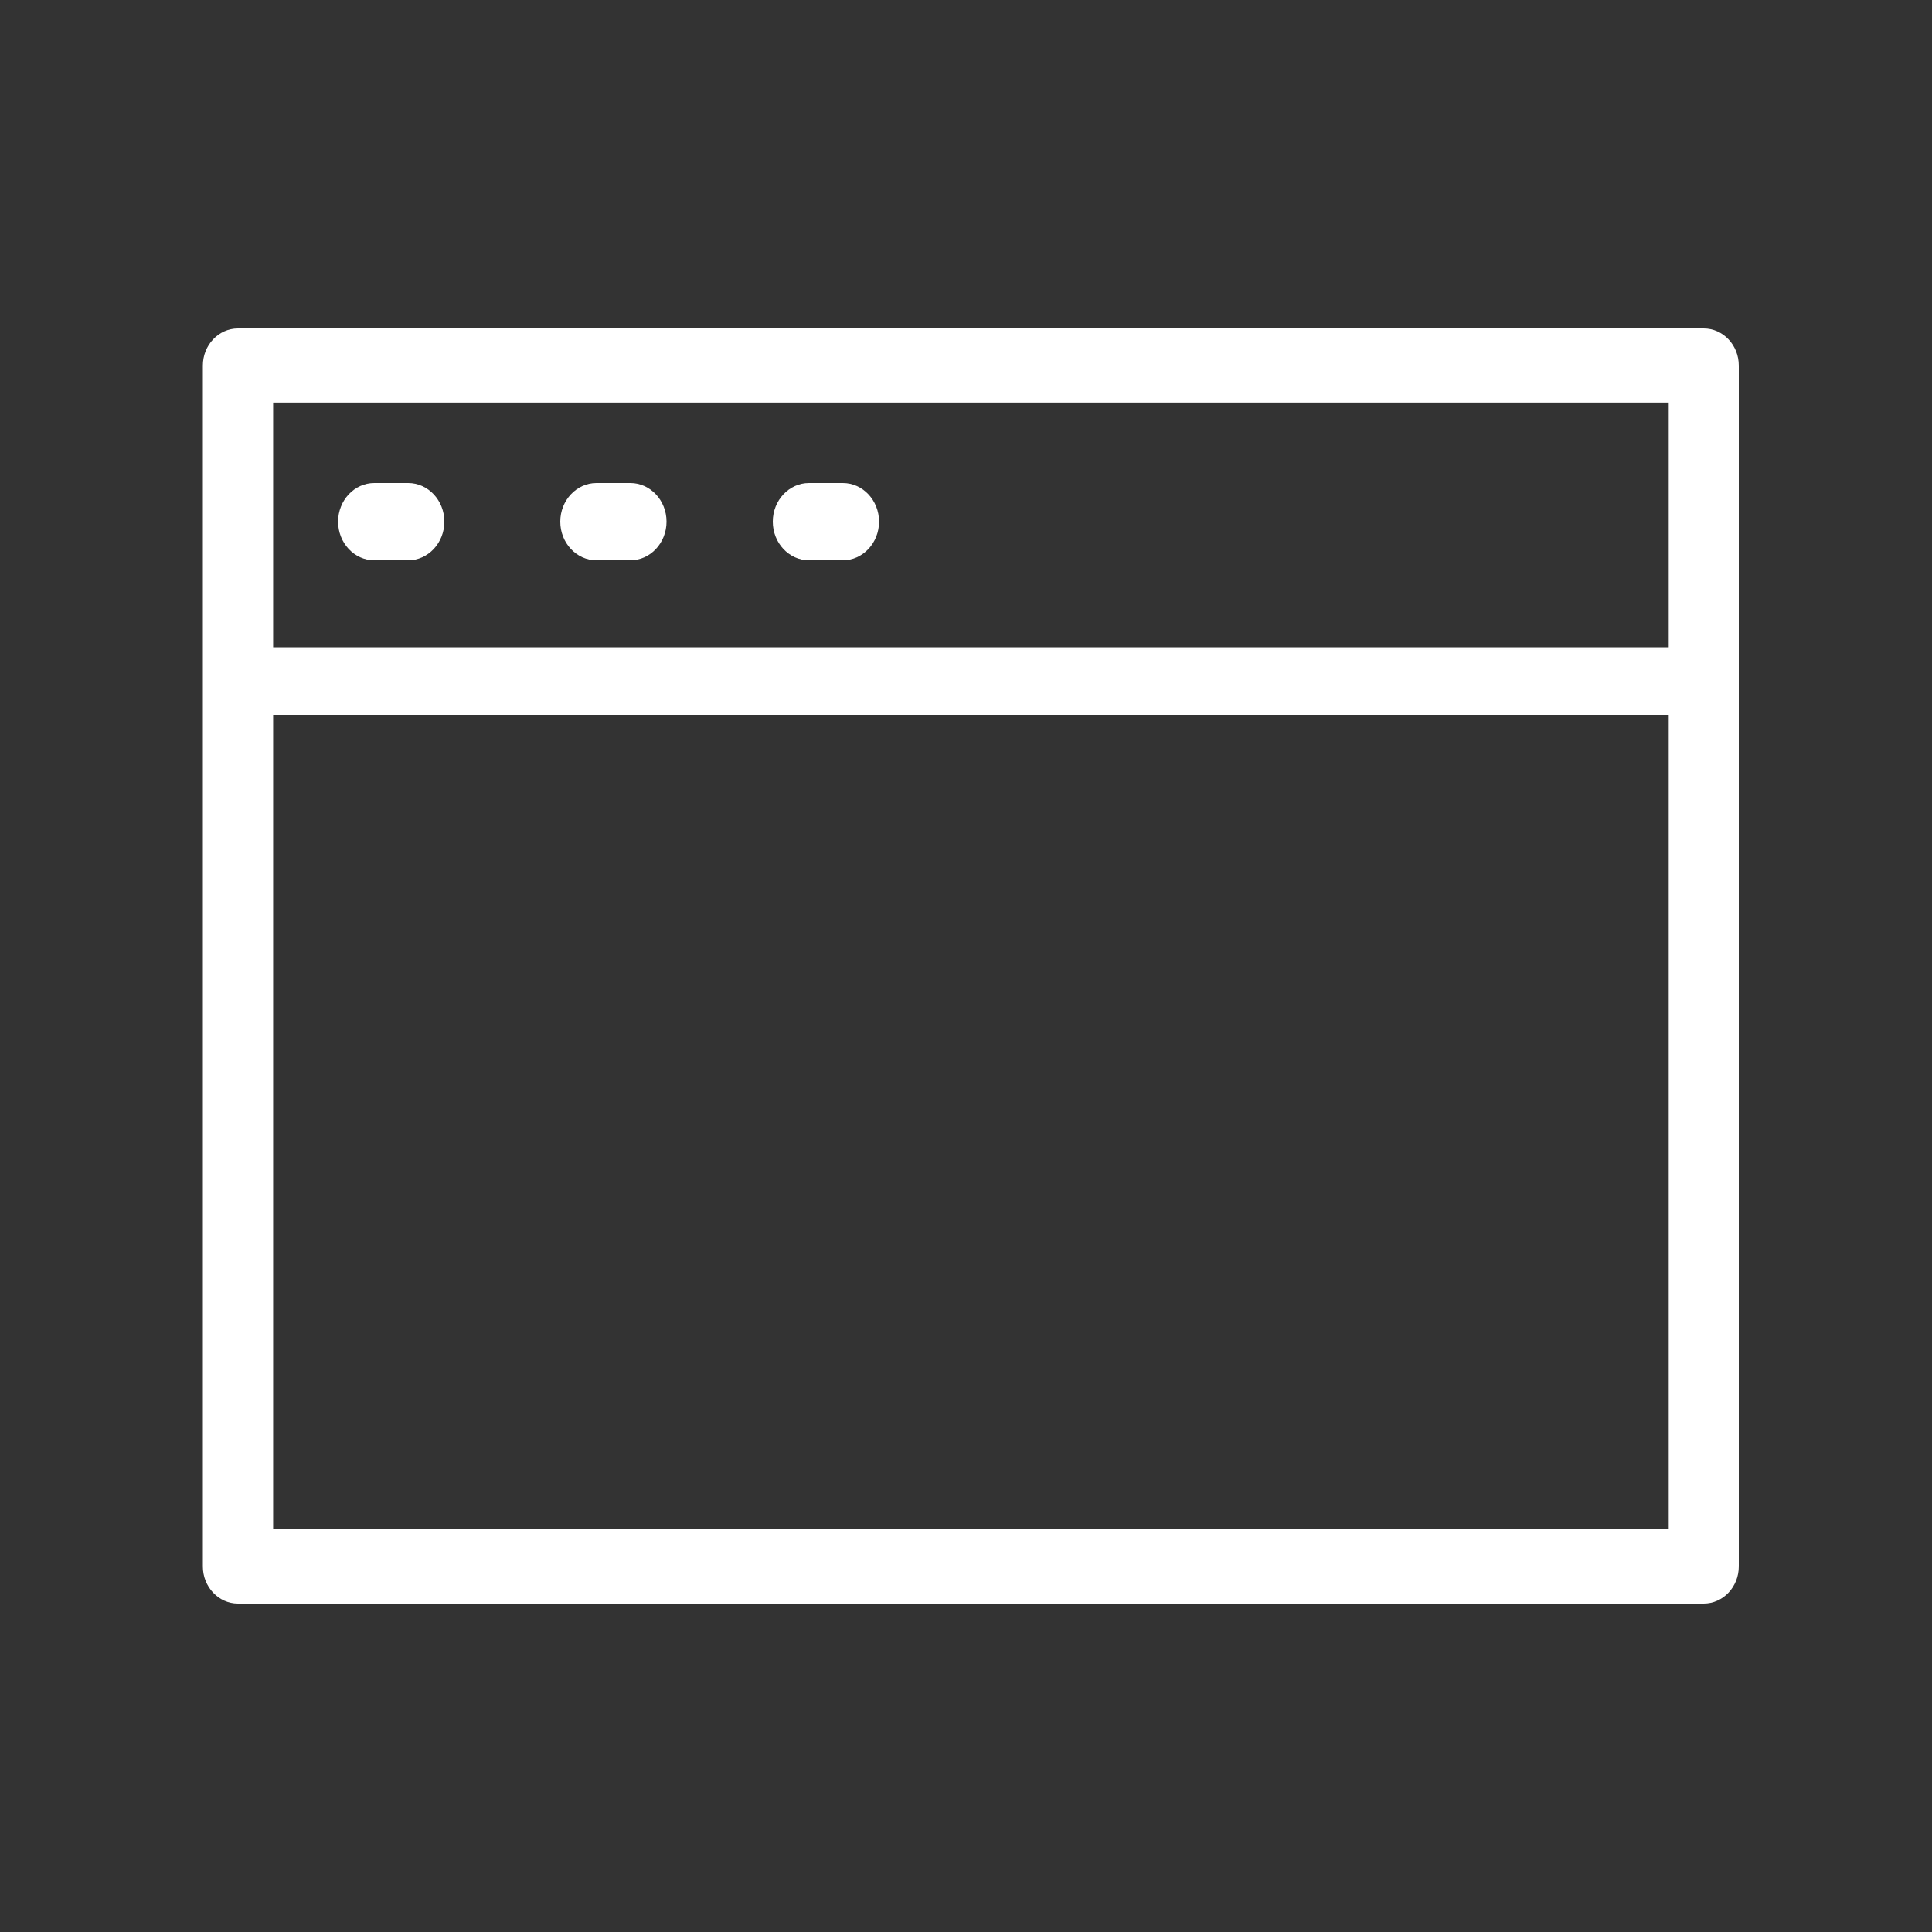 <svg width="200" height="200" viewBox="0 0 200 200" fill="none" xmlns="http://www.w3.org/2000/svg">
<rect x="0" y="0" width="200" height="200" fill="#333333" stroke="none"/>
<path d="M176.373 166H24.627C22.628 166 21 164.274 21 162.156V37.844C21 35.726 22.628 34 24.627 34H176.373C178.372 34 180 35.726 180 37.844V162.156C180 164.274 178.372 166 176.373 166ZM28.275 158.289H172.746V41.667H28.275V158.289Z" fill="white"/>
<path d="M174.363 74H26.637C24.633 74 23 72.429 23 70.5C23 68.571 24.633 67 26.637 67H174.363C176.367 67 178 68.571 178 70.5C178 72.429 176.367 74 174.363 74Z" fill="white"/>
<path d="M87.255 58H83.745C81.681 58 80 56.205 80 54C80 51.795 81.681 50 83.745 50H87.255C89.319 50 91 51.795 91 54C91 56.205 89.319 58 87.255 58Z" fill="white"/>
<path d="M65.255 58H61.745C59.681 58 58 56.205 58 54C58 51.795 59.681 50 61.745 50H65.255C67.319 50 69 51.795 69 54C69 56.205 67.319 58 65.255 58Z" fill="white"/>
<path d="M42.255 58H38.745C36.681 58 35 56.205 35 54C35 51.795 36.681 50 38.745 50H42.255C44.319 50 46 51.795 46 54C46 56.205 44.319 58 42.255 58Z" fill="white"/>
</svg>
